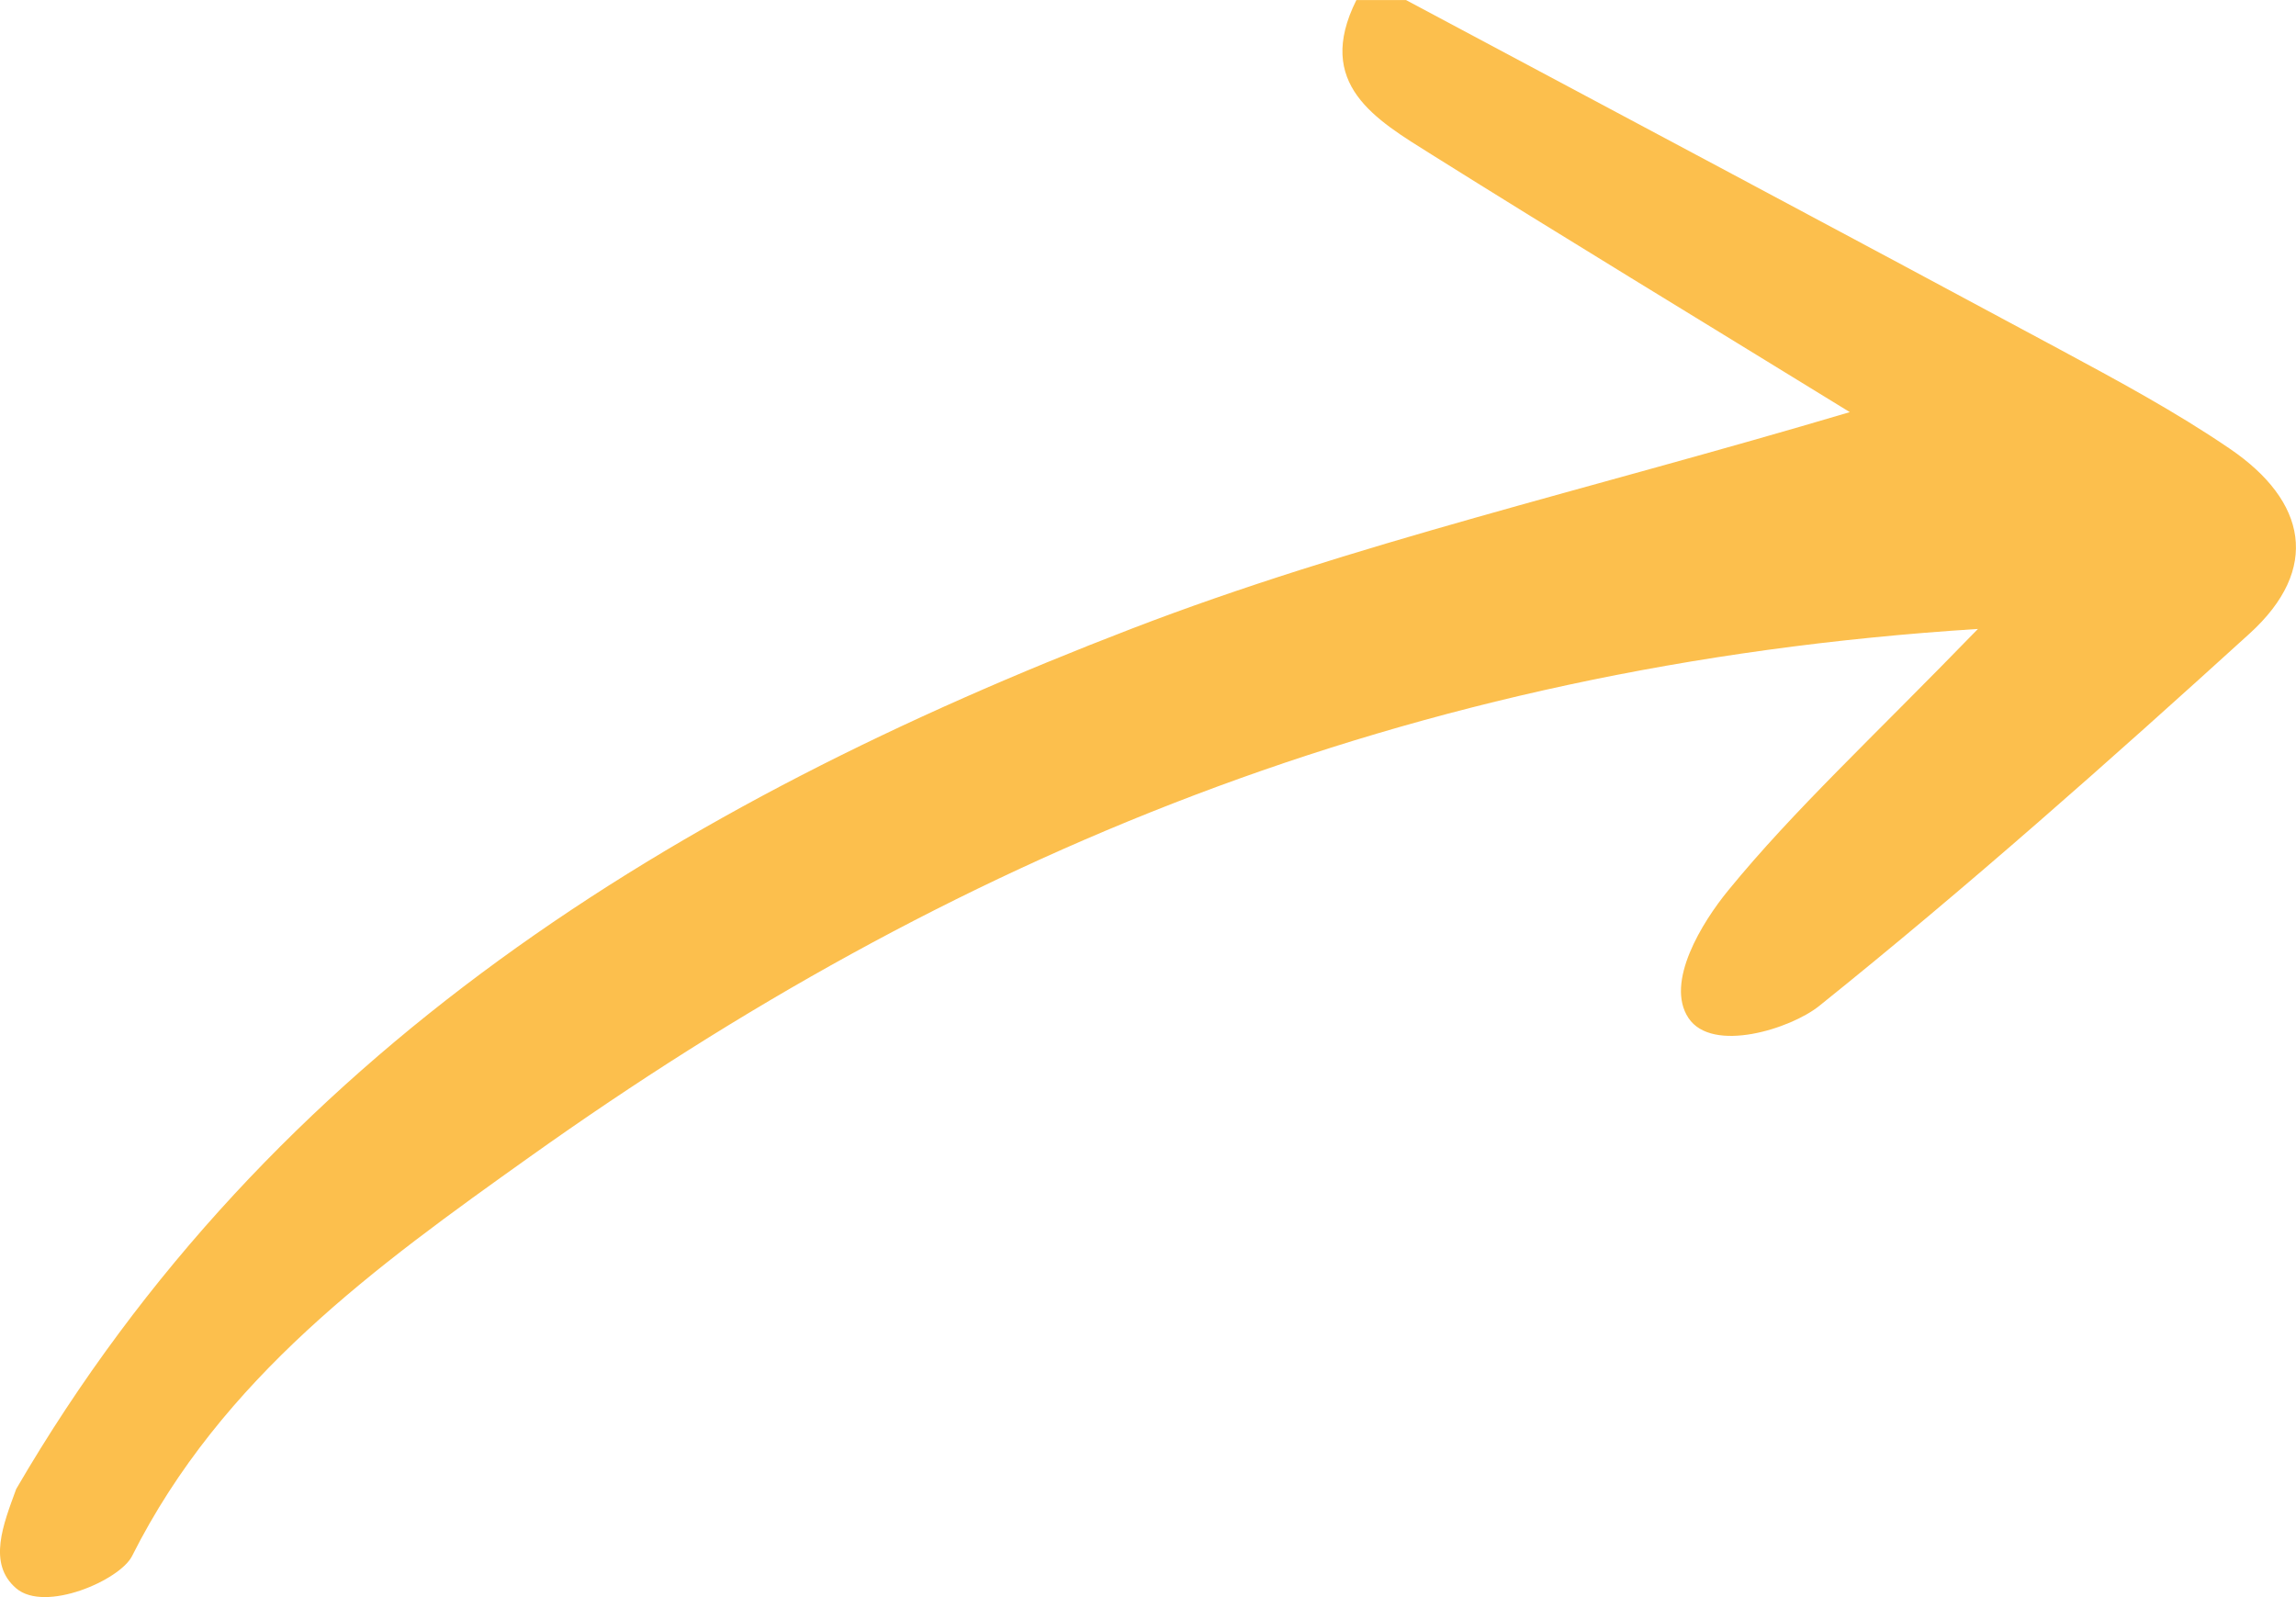 <?xml version="1.0" encoding="utf-8"?>
<!-- Generator: Adobe Illustrator 16.0.3, SVG Export Plug-In . SVG Version: 6.00 Build 0)  -->
<!DOCTYPE svg PUBLIC "-//W3C//DTD SVG 1.1//EN" "http://www.w3.org/Graphics/SVG/1.1/DTD/svg11.dtd">
<svg version="1.1" id="Warstwa_1" xmlns="http://www.w3.org/2000/svg" xmlns:xlink="http://www.w3.org/1999/xlink" x="0px" y="0px"
	 width="46.249px" height="32.173px" viewBox="0 0 46.249 32.173" enable-background="new 0 0 46.249 32.173" xml:space="preserve">
<path fill-rule="evenodd" clip-rule="evenodd" fill="#FCBF4D" d="M0.326,29.996c5.138-8.824,13.307-13.807,22.471-17.332
	c4.451-1.713,9.149-2.784,14.464-4.362c-3.146-1.935-5.795-3.541-8.419-5.186c-1.13-0.708-2.369-1.417-1.52-3.115
	c0.333,0,0.667,0,1,0c4.389,2.343,8.781,4.678,13.163,7.035c1.168,0.629,2.346,1.262,3.439,2.009
	c1.533,1.047,1.83,2.411,0.387,3.721c-2.828,2.57-5.689,5.109-8.666,7.498c-0.574,0.461-2.155,0.961-2.633,0.244
	s0.276-1.932,0.804-2.576c1.321-1.615,2.872-3.042,5.026-5.262c-11.584,0.732-20.761,4.646-29.158,10.625
	c-3.114,2.217-6.218,4.459-8.024,8.051c-0.244,0.486-1.752,1.147-2.334,0.65S0.067,30.707,0.326,29.996z"/>
</svg>
